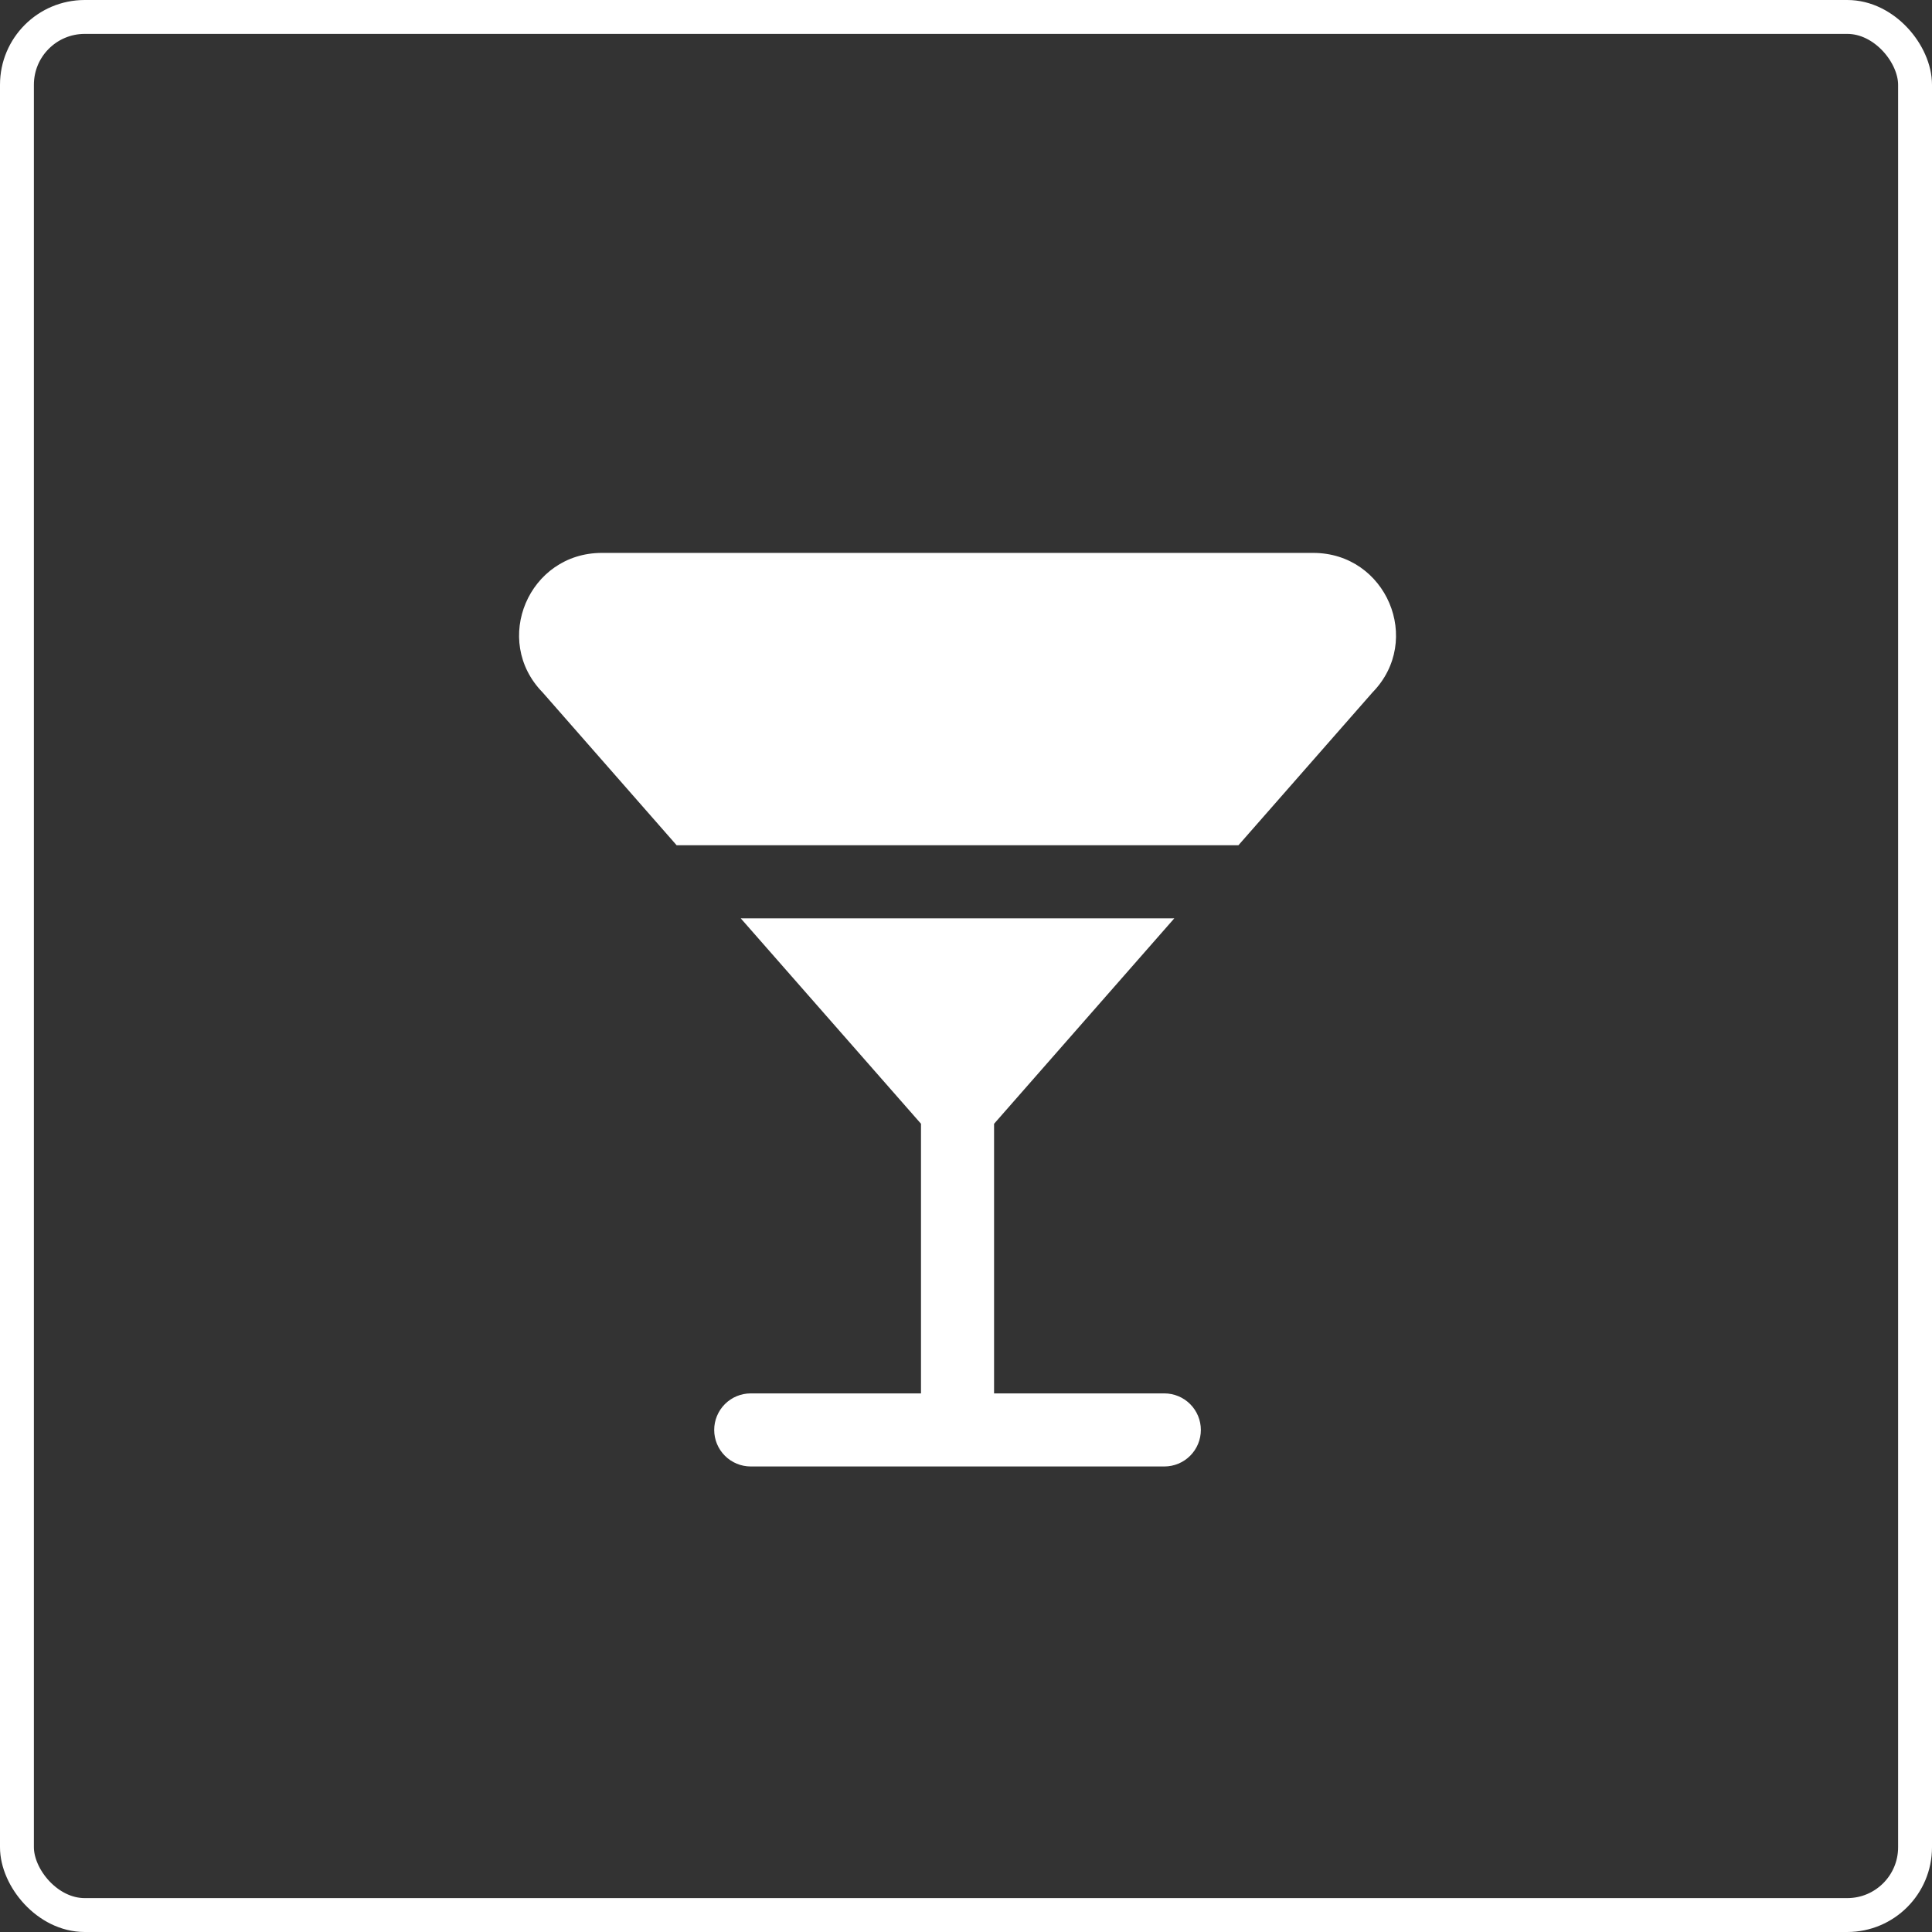 <?xml version="1.0" encoding="UTF-8"?> <svg xmlns="http://www.w3.org/2000/svg" width="114" height="114" viewBox="0 0 114 114" fill="none"><rect x="0" y="0" width="114" height="114" fill="#333333" stroke="none"/> <rect x="1" y="1" width="112" height="112" rx="4" stroke="white" stroke-width="2"></rect> <path d="M77.488 32.625H35.513C31.2 32.625 29.012 37.783 32.02 40.859L39.926 49.875H73.075L80.984 40.859C83.991 37.783 81.8 32.625 77.488 32.625ZM69.291 54.188H43.709L54.344 66.308V82.219H44.299C43.727 82.219 43.178 82.446 42.774 82.85C42.37 83.255 42.142 83.803 42.142 84.375C42.142 84.947 42.37 85.495 42.774 85.9C43.178 86.304 43.727 86.531 44.299 86.531H68.702C69.274 86.531 69.822 86.304 70.226 85.9C70.631 85.495 70.858 84.947 70.858 84.375C70.858 83.803 70.631 83.255 70.226 82.85C69.822 82.446 69.274 82.219 68.702 82.219H58.656V66.311L69.291 54.188Z" fill="white"></path> </svg> 
